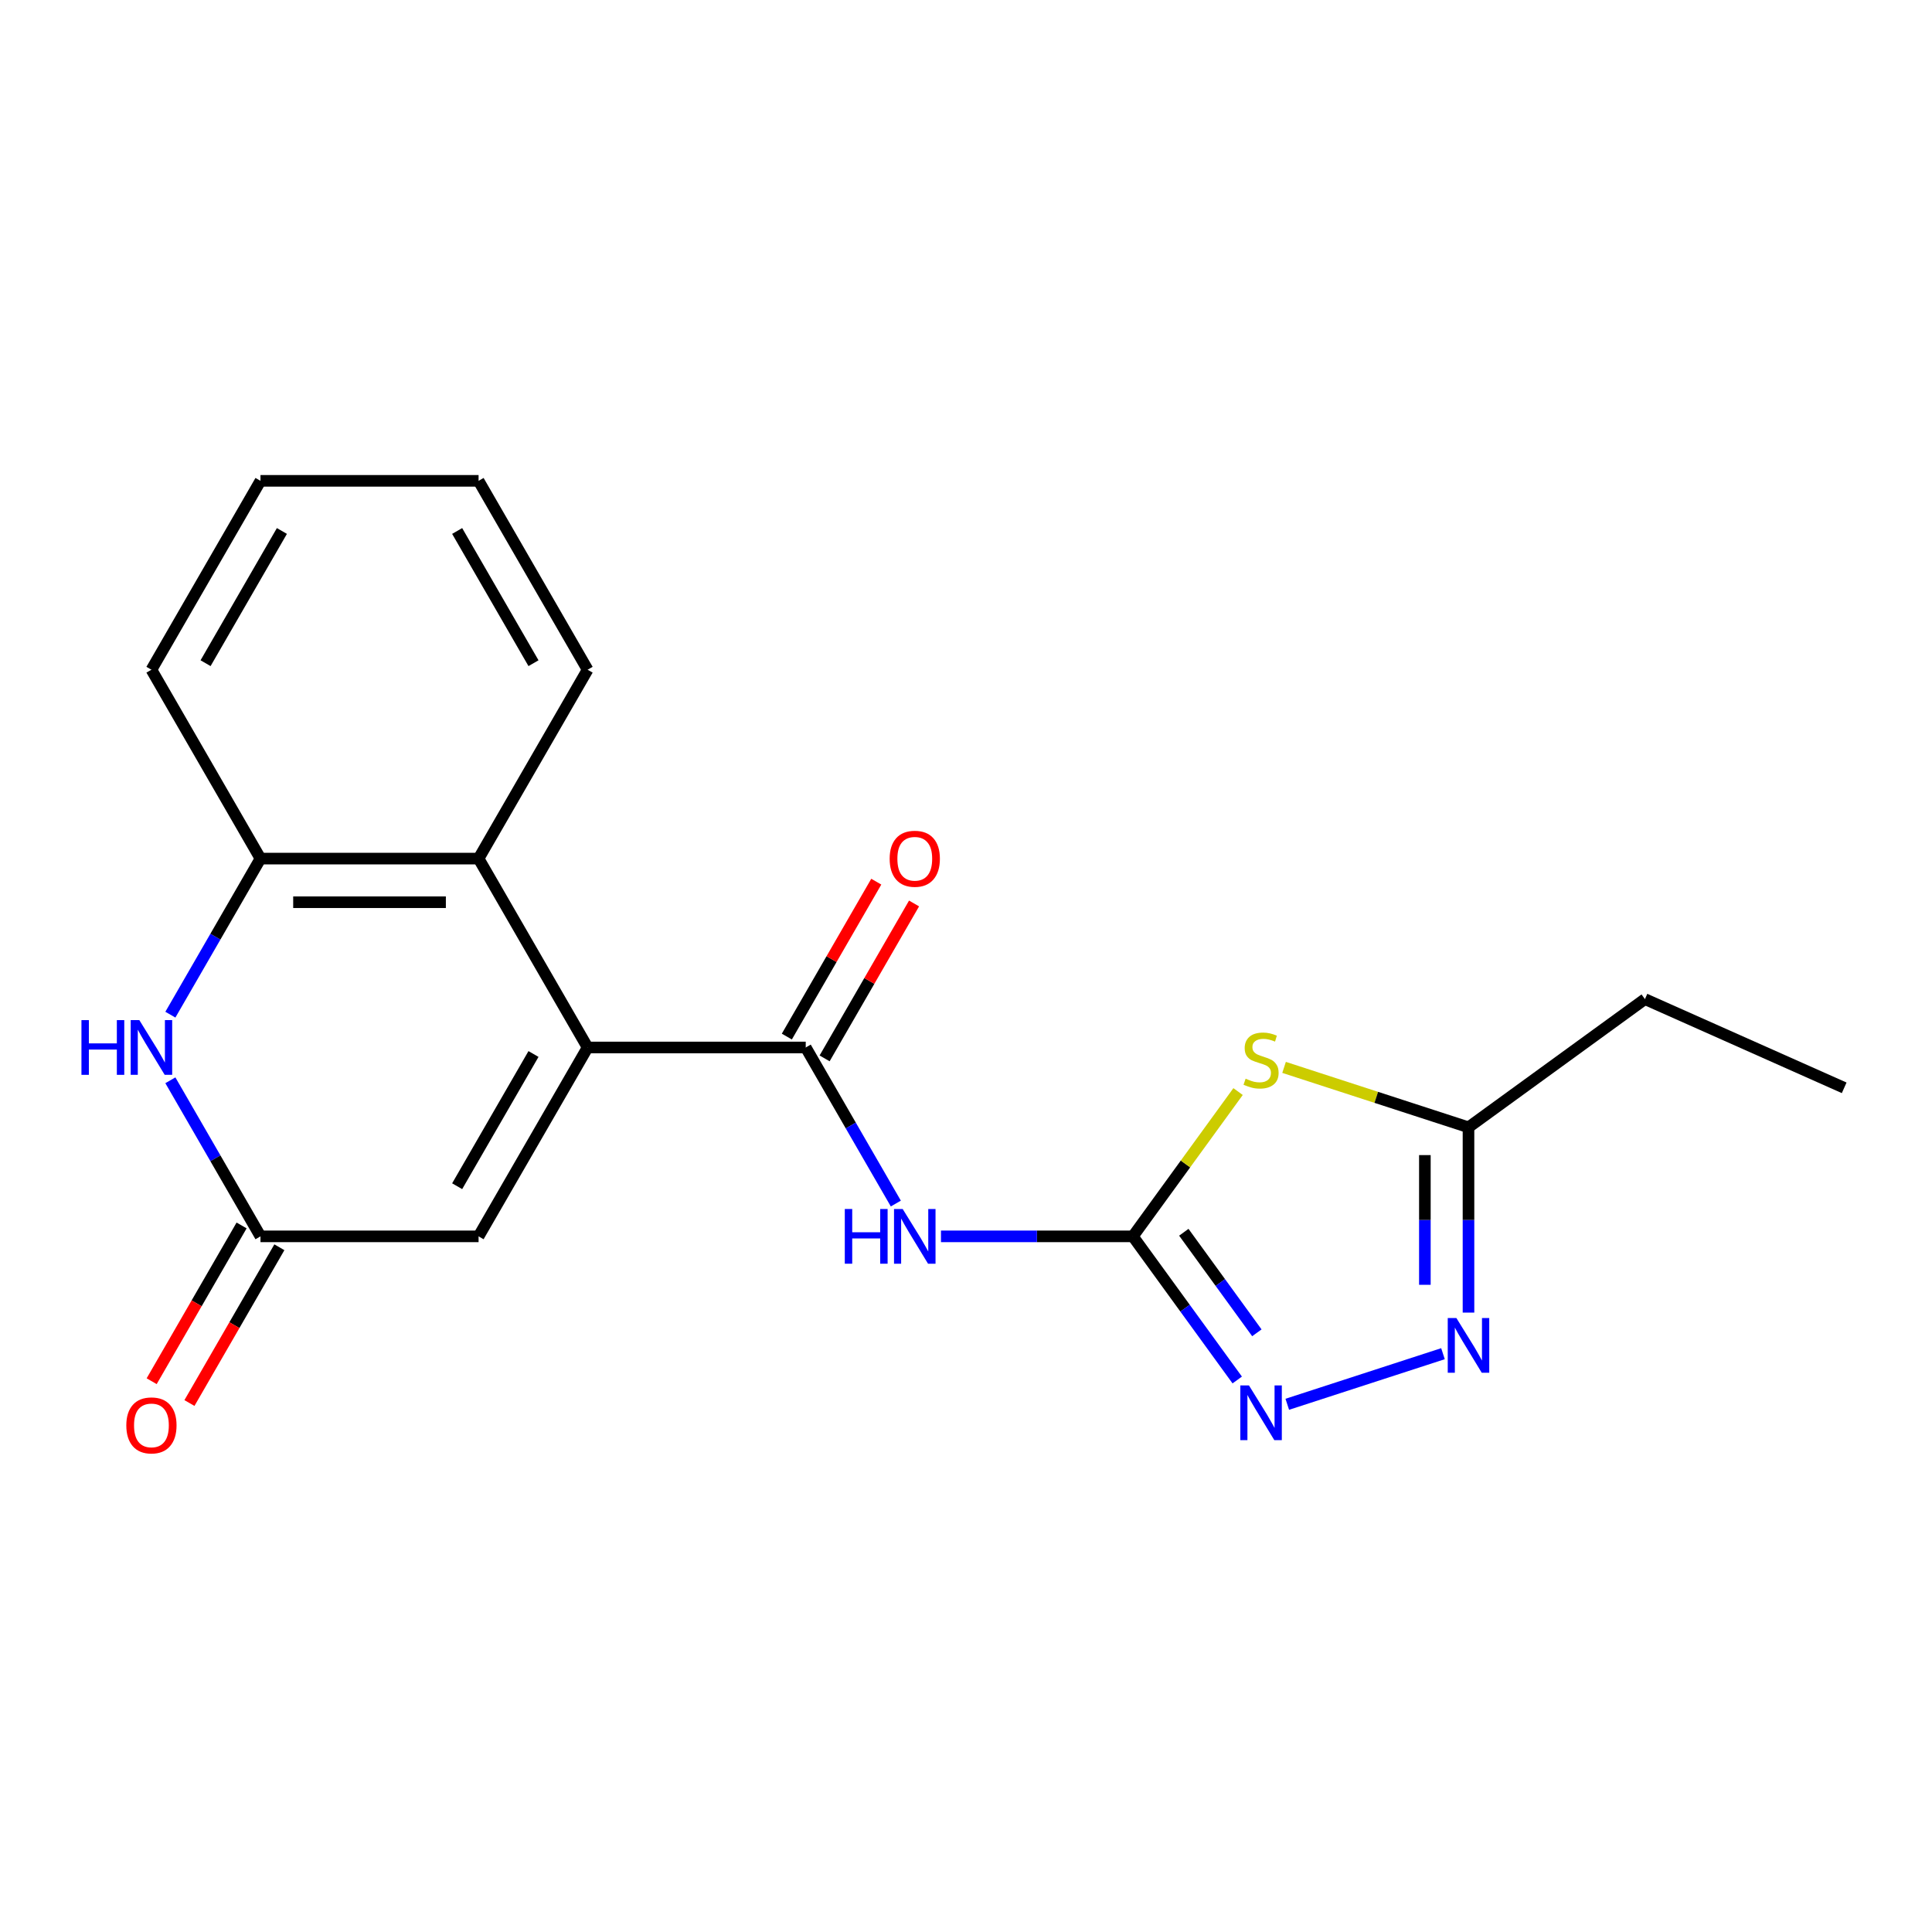 <?xml version='1.0' encoding='iso-8859-1'?>
<svg version='1.1' baseProfile='full'
              xmlns='http://www.w3.org/2000/svg'
                      xmlns:rdkit='http://www.rdkit.org/xml'
                      xmlns:xlink='http://www.w3.org/1999/xlink'
                  xml:space='preserve'
width='1000px' height='1000px' viewBox='0 0 1000 1000'>
<!-- END OF HEADER -->
<rect style='opacity:1.0;fill:#FFFFFF;stroke:none' width='1000' height='1000' x='0' y='0'> </rect>
<path class='bond-1' d='M 304.155,542.173 L 417.043,542.173' style='fill:none;fill-rule:evenodd;stroke:#000000;stroke-width:6px;stroke-linecap:butt;stroke-linejoin:miter;stroke-opacity:1' />
<path class='bond-8' d='M 304.155,542.173 L 247.711,444.41' style='fill:none;fill-rule:evenodd;stroke:#000000;stroke-width:6px;stroke-linecap:butt;stroke-linejoin:miter;stroke-opacity:1' />
<path class='bond-9' d='M 304.155,542.173 L 247.711,639.936' style='fill:none;fill-rule:evenodd;stroke:#000000;stroke-width:6px;stroke-linecap:butt;stroke-linejoin:miter;stroke-opacity:1' />
<path class='bond-9' d='M 276.136,545.549 L 236.625,613.983' style='fill:none;fill-rule:evenodd;stroke:#000000;stroke-width:6px;stroke-linecap:butt;stroke-linejoin:miter;stroke-opacity:1' />
<path class='bond-0' d='M 586.374,639.936 L 536.711,639.936' style='fill:none;fill-rule:evenodd;stroke:#000000;stroke-width:6px;stroke-linecap:butt;stroke-linejoin:miter;stroke-opacity:1' />
<path class='bond-0' d='M 536.711,639.936 L 487.049,639.936' style='fill:none;fill-rule:evenodd;stroke:#0000FF;stroke-width:6px;stroke-linecap:butt;stroke-linejoin:miter;stroke-opacity:1' />
<path class='bond-2' d='M 586.374,639.936 L 613.6,602.463' style='fill:none;fill-rule:evenodd;stroke:#000000;stroke-width:6px;stroke-linecap:butt;stroke-linejoin:miter;stroke-opacity:1' />
<path class='bond-2' d='M 613.6,602.463 L 640.825,564.99' style='fill:none;fill-rule:evenodd;stroke:#CCCC00;stroke-width:6px;stroke-linecap:butt;stroke-linejoin:miter;stroke-opacity:1' />
<path class='bond-4' d='M 586.374,639.936 L 613.381,677.109' style='fill:none;fill-rule:evenodd;stroke:#000000;stroke-width:6px;stroke-linecap:butt;stroke-linejoin:miter;stroke-opacity:1' />
<path class='bond-4' d='M 613.381,677.109 L 640.389,714.282' style='fill:none;fill-rule:evenodd;stroke:#0000FF;stroke-width:6px;stroke-linecap:butt;stroke-linejoin:miter;stroke-opacity:1' />
<path class='bond-4' d='M 612.742,637.817 L 631.647,663.838' style='fill:none;fill-rule:evenodd;stroke:#000000;stroke-width:6px;stroke-linecap:butt;stroke-linejoin:miter;stroke-opacity:1' />
<path class='bond-4' d='M 631.647,663.838 L 650.552,689.859' style='fill:none;fill-rule:evenodd;stroke:#0000FF;stroke-width:6px;stroke-linecap:butt;stroke-linejoin:miter;stroke-opacity:1' />
<path class='bond-3' d='M 417.043,542.173 L 440.362,582.564' style='fill:none;fill-rule:evenodd;stroke:#000000;stroke-width:6px;stroke-linecap:butt;stroke-linejoin:miter;stroke-opacity:1' />
<path class='bond-3' d='M 440.362,582.564 L 463.682,622.954' style='fill:none;fill-rule:evenodd;stroke:#0000FF;stroke-width:6px;stroke-linecap:butt;stroke-linejoin:miter;stroke-opacity:1' />
<path class='bond-12' d='M 426.819,547.817 L 449.965,507.727' style='fill:none;fill-rule:evenodd;stroke:#000000;stroke-width:6px;stroke-linecap:butt;stroke-linejoin:miter;stroke-opacity:1' />
<path class='bond-12' d='M 449.965,507.727 L 473.112,467.636' style='fill:none;fill-rule:evenodd;stroke:#FF0000;stroke-width:6px;stroke-linecap:butt;stroke-linejoin:miter;stroke-opacity:1' />
<path class='bond-12' d='M 407.266,536.529 L 430.413,496.438' style='fill:none;fill-rule:evenodd;stroke:#000000;stroke-width:6px;stroke-linecap:butt;stroke-linejoin:miter;stroke-opacity:1' />
<path class='bond-12' d='M 430.413,496.438 L 453.559,456.347' style='fill:none;fill-rule:evenodd;stroke:#FF0000;stroke-width:6px;stroke-linecap:butt;stroke-linejoin:miter;stroke-opacity:1' />
<path class='bond-10' d='M 664.63,552.476 L 712.36,567.984' style='fill:none;fill-rule:evenodd;stroke:#CCCC00;stroke-width:6px;stroke-linecap:butt;stroke-linejoin:miter;stroke-opacity:1' />
<path class='bond-10' d='M 712.36,567.984 L 760.09,583.493' style='fill:none;fill-rule:evenodd;stroke:#000000;stroke-width:6px;stroke-linecap:butt;stroke-linejoin:miter;stroke-opacity:1' />
<path class='bond-5' d='M 666.29,726.858 L 746.884,700.671' style='fill:none;fill-rule:evenodd;stroke:#0000FF;stroke-width:6px;stroke-linecap:butt;stroke-linejoin:miter;stroke-opacity:1' />
<path class='bond-22' d='M 760.09,679.398 L 760.09,631.445' style='fill:none;fill-rule:evenodd;stroke:#0000FF;stroke-width:6px;stroke-linecap:butt;stroke-linejoin:miter;stroke-opacity:1' />
<path class='bond-22' d='M 760.09,631.445 L 760.09,583.493' style='fill:none;fill-rule:evenodd;stroke:#000000;stroke-width:6px;stroke-linecap:butt;stroke-linejoin:miter;stroke-opacity:1' />
<path class='bond-22' d='M 737.512,665.012 L 737.512,631.445' style='fill:none;fill-rule:evenodd;stroke:#0000FF;stroke-width:6px;stroke-linecap:butt;stroke-linejoin:miter;stroke-opacity:1' />
<path class='bond-22' d='M 737.512,631.445 L 737.512,597.878' style='fill:none;fill-rule:evenodd;stroke:#000000;stroke-width:6px;stroke-linecap:butt;stroke-linejoin:miter;stroke-opacity:1' />
<path class='bond-6' d='M 88.185,559.155 L 111.505,599.546' style='fill:none;fill-rule:evenodd;stroke:#0000FF;stroke-width:6px;stroke-linecap:butt;stroke-linejoin:miter;stroke-opacity:1' />
<path class='bond-6' d='M 111.505,599.546 L 134.824,639.936' style='fill:none;fill-rule:evenodd;stroke:#000000;stroke-width:6px;stroke-linecap:butt;stroke-linejoin:miter;stroke-opacity:1' />
<path class='bond-20' d='M 88.185,525.191 L 111.505,484.8' style='fill:none;fill-rule:evenodd;stroke:#0000FF;stroke-width:6px;stroke-linecap:butt;stroke-linejoin:miter;stroke-opacity:1' />
<path class='bond-20' d='M 111.505,484.8 L 134.824,444.41' style='fill:none;fill-rule:evenodd;stroke:#000000;stroke-width:6px;stroke-linecap:butt;stroke-linejoin:miter;stroke-opacity:1' />
<path class='bond-7' d='M 134.824,639.936 L 247.711,639.936' style='fill:none;fill-rule:evenodd;stroke:#000000;stroke-width:6px;stroke-linecap:butt;stroke-linejoin:miter;stroke-opacity:1' />
<path class='bond-13' d='M 125.048,634.292 L 101.774,674.603' style='fill:none;fill-rule:evenodd;stroke:#000000;stroke-width:6px;stroke-linecap:butt;stroke-linejoin:miter;stroke-opacity:1' />
<path class='bond-13' d='M 101.774,674.603 L 78.501,714.913' style='fill:none;fill-rule:evenodd;stroke:#FF0000;stroke-width:6px;stroke-linecap:butt;stroke-linejoin:miter;stroke-opacity:1' />
<path class='bond-13' d='M 144.6,645.581 L 121.327,685.891' style='fill:none;fill-rule:evenodd;stroke:#000000;stroke-width:6px;stroke-linecap:butt;stroke-linejoin:miter;stroke-opacity:1' />
<path class='bond-13' d='M 121.327,685.891 L 98.054,726.202' style='fill:none;fill-rule:evenodd;stroke:#FF0000;stroke-width:6px;stroke-linecap:butt;stroke-linejoin:miter;stroke-opacity:1' />
<path class='bond-11' d='M 247.711,444.41 L 134.824,444.41' style='fill:none;fill-rule:evenodd;stroke:#000000;stroke-width:6px;stroke-linecap:butt;stroke-linejoin:miter;stroke-opacity:1' />
<path class='bond-11' d='M 230.778,466.987 L 151.757,466.987' style='fill:none;fill-rule:evenodd;stroke:#000000;stroke-width:6px;stroke-linecap:butt;stroke-linejoin:miter;stroke-opacity:1' />
<path class='bond-14' d='M 247.711,444.41 L 304.155,346.646' style='fill:none;fill-rule:evenodd;stroke:#000000;stroke-width:6px;stroke-linecap:butt;stroke-linejoin:miter;stroke-opacity:1' />
<path class='bond-16' d='M 760.09,583.493 L 851.418,517.139' style='fill:none;fill-rule:evenodd;stroke:#000000;stroke-width:6px;stroke-linecap:butt;stroke-linejoin:miter;stroke-opacity:1' />
<path class='bond-15' d='M 134.824,444.41 L 78.38,346.646' style='fill:none;fill-rule:evenodd;stroke:#000000;stroke-width:6px;stroke-linecap:butt;stroke-linejoin:miter;stroke-opacity:1' />
<path class='bond-18' d='M 304.155,346.646 L 247.711,248.883' style='fill:none;fill-rule:evenodd;stroke:#000000;stroke-width:6px;stroke-linecap:butt;stroke-linejoin:miter;stroke-opacity:1' />
<path class='bond-18' d='M 276.136,343.27 L 236.625,274.836' style='fill:none;fill-rule:evenodd;stroke:#000000;stroke-width:6px;stroke-linecap:butt;stroke-linejoin:miter;stroke-opacity:1' />
<path class='bond-21' d='M 78.38,346.646 L 134.824,248.883' style='fill:none;fill-rule:evenodd;stroke:#000000;stroke-width:6px;stroke-linecap:butt;stroke-linejoin:miter;stroke-opacity:1' />
<path class='bond-21' d='M 106.4,343.27 L 145.91,274.836' style='fill:none;fill-rule:evenodd;stroke:#000000;stroke-width:6px;stroke-linecap:butt;stroke-linejoin:miter;stroke-opacity:1' />
<path class='bond-17' d='M 851.418,517.139 L 954.545,563.054' style='fill:none;fill-rule:evenodd;stroke:#000000;stroke-width:6px;stroke-linecap:butt;stroke-linejoin:miter;stroke-opacity:1' />
<path class='bond-19' d='M 247.711,248.883 L 134.824,248.883' style='fill:none;fill-rule:evenodd;stroke:#000000;stroke-width:6px;stroke-linecap:butt;stroke-linejoin:miter;stroke-opacity:1' />
<path  class='atom-3' d='M 644.727 558.328
Q 645.047 558.448, 646.367 559.008
Q 647.687 559.568, 649.127 559.928
Q 650.607 560.248, 652.047 560.248
Q 654.727 560.248, 656.287 558.968
Q 657.847 557.648, 657.847 555.368
Q 657.847 553.808, 657.047 552.848
Q 656.287 551.888, 655.087 551.368
Q 653.887 550.848, 651.887 550.248
Q 649.367 549.488, 647.847 548.768
Q 646.367 548.048, 645.287 546.528
Q 644.247 545.008, 644.247 542.448
Q 644.247 538.888, 646.647 536.688
Q 649.087 534.488, 653.887 534.488
Q 657.167 534.488, 660.887 536.048
L 659.967 539.128
Q 656.567 537.728, 654.007 537.728
Q 651.247 537.728, 649.727 538.888
Q 648.207 540.008, 648.247 541.968
Q 648.247 543.488, 649.007 544.408
Q 649.807 545.328, 650.927 545.848
Q 652.087 546.368, 654.007 546.968
Q 656.567 547.768, 658.087 548.568
Q 659.607 549.368, 660.687 551.008
Q 661.807 552.608, 661.807 555.368
Q 661.807 559.288, 659.167 561.408
Q 656.567 563.488, 652.207 563.488
Q 649.687 563.488, 647.767 562.928
Q 645.887 562.408, 643.647 561.488
L 644.727 558.328
' fill='#CCCC00'/>
<path  class='atom-4' d='M 437.266 625.776
L 441.106 625.776
L 441.106 637.816
L 455.586 637.816
L 455.586 625.776
L 459.426 625.776
L 459.426 654.096
L 455.586 654.096
L 455.586 641.016
L 441.106 641.016
L 441.106 654.096
L 437.266 654.096
L 437.266 625.776
' fill='#0000FF'/>
<path  class='atom-4' d='M 467.226 625.776
L 476.506 640.776
Q 477.426 642.256, 478.906 644.936
Q 480.386 647.616, 480.466 647.776
L 480.466 625.776
L 484.226 625.776
L 484.226 654.096
L 480.346 654.096
L 470.386 637.696
Q 469.226 635.776, 467.986 633.576
Q 466.786 631.376, 466.426 630.696
L 466.426 654.096
L 462.746 654.096
L 462.746 625.776
L 467.226 625.776
' fill='#0000FF'/>
<path  class='atom-5' d='M 646.467 717.104
L 655.747 732.104
Q 656.667 733.584, 658.147 736.264
Q 659.627 738.944, 659.707 739.104
L 659.707 717.104
L 663.467 717.104
L 663.467 745.424
L 659.587 745.424
L 649.627 729.024
Q 648.467 727.104, 647.227 724.904
Q 646.027 722.704, 645.667 722.024
L 645.667 745.424
L 641.987 745.424
L 641.987 717.104
L 646.467 717.104
' fill='#0000FF'/>
<path  class='atom-6' d='M 753.83 682.22
L 763.11 697.22
Q 764.03 698.7, 765.51 701.38
Q 766.99 704.06, 767.07 704.22
L 767.07 682.22
L 770.83 682.22
L 770.83 710.54
L 766.95 710.54
L 756.99 694.14
Q 755.83 692.22, 754.59 690.02
Q 753.39 687.82, 753.03 687.14
L 753.03 710.54
L 749.35 710.54
L 749.35 682.22
L 753.83 682.22
' fill='#0000FF'/>
<path  class='atom-7' d='M 42.16 528.013
L 46 528.013
L 46 540.053
L 60.48 540.053
L 60.48 528.013
L 64.32 528.013
L 64.32 556.333
L 60.48 556.333
L 60.48 543.253
L 46 543.253
L 46 556.333
L 42.16 556.333
L 42.16 528.013
' fill='#0000FF'/>
<path  class='atom-7' d='M 72.12 528.013
L 81.4 543.013
Q 82.32 544.493, 83.8 547.173
Q 85.28 549.853, 85.36 550.013
L 85.36 528.013
L 89.12 528.013
L 89.12 556.333
L 85.24 556.333
L 75.28 539.933
Q 74.12 538.013, 72.88 535.813
Q 71.68 533.613, 71.32 532.933
L 71.32 556.333
L 67.64 556.333
L 67.64 528.013
L 72.12 528.013
' fill='#0000FF'/>
<path  class='atom-13' d='M 460.486 444.49
Q 460.486 437.69, 463.846 433.89
Q 467.206 430.09, 473.486 430.09
Q 479.766 430.09, 483.126 433.89
Q 486.486 437.69, 486.486 444.49
Q 486.486 451.37, 483.086 455.29
Q 479.686 459.17, 473.486 459.17
Q 467.246 459.17, 463.846 455.29
Q 460.486 451.41, 460.486 444.49
M 473.486 455.97
Q 477.806 455.97, 480.126 453.09
Q 482.486 450.17, 482.486 444.49
Q 482.486 438.93, 480.126 436.13
Q 477.806 433.29, 473.486 433.29
Q 469.166 433.29, 466.806 436.09
Q 464.486 438.89, 464.486 444.49
Q 464.486 450.21, 466.806 453.09
Q 469.166 455.97, 473.486 455.97
' fill='#FF0000'/>
<path  class='atom-14' d='M 65.38 737.78
Q 65.38 730.98, 68.74 727.18
Q 72.1 723.38, 78.38 723.38
Q 84.66 723.38, 88.02 727.18
Q 91.38 730.98, 91.38 737.78
Q 91.38 744.66, 87.98 748.58
Q 84.58 752.46, 78.38 752.46
Q 72.14 752.46, 68.74 748.58
Q 65.38 744.7, 65.38 737.78
M 78.38 749.26
Q 82.7 749.26, 85.02 746.38
Q 87.38 743.46, 87.38 737.78
Q 87.38 732.22, 85.02 729.42
Q 82.7 726.58, 78.38 726.58
Q 74.06 726.58, 71.7 729.38
Q 69.38 732.18, 69.38 737.78
Q 69.38 743.5, 71.7 746.38
Q 74.06 749.26, 78.38 749.26
' fill='#FF0000'/>
</svg>
